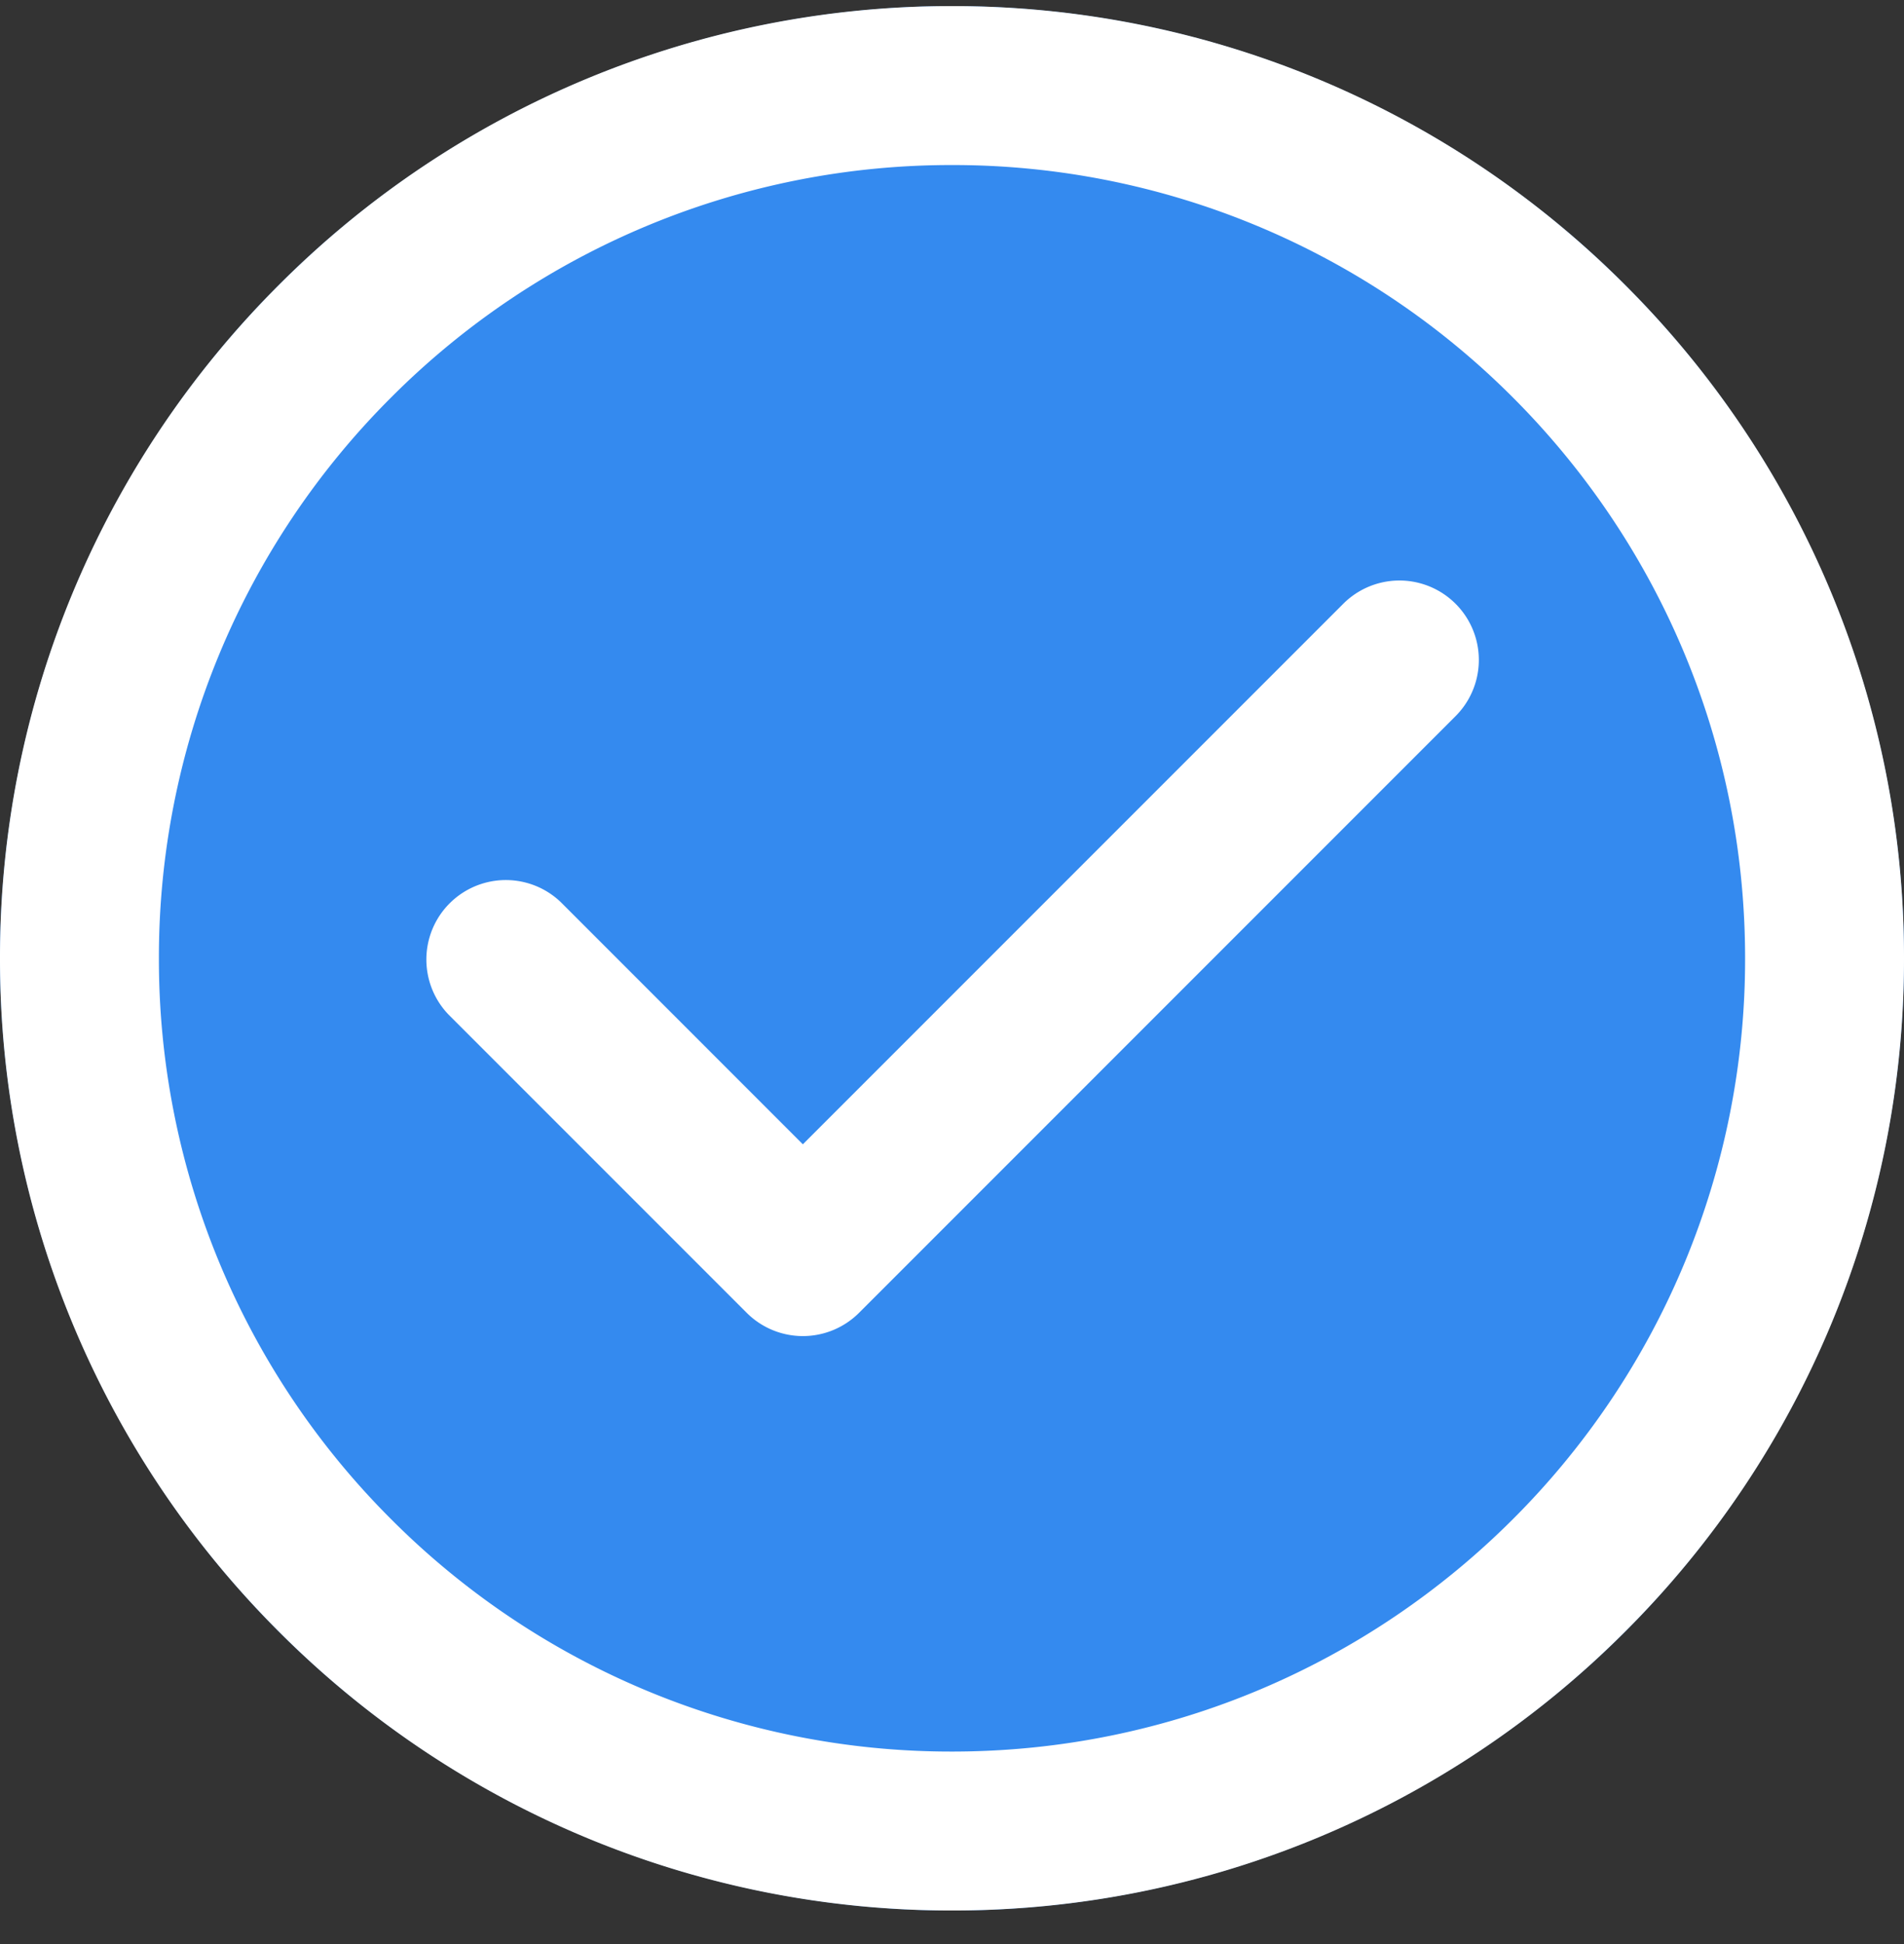 <svg width="48" height="49" viewBox="0 0 48 49" fill="none" xmlns="http://www.w3.org/2000/svg"><rect x="0" y="0" width="48" height="49" fill="#333333" stroke="none"/><g clip-path="url(#clip0_2099_841)"><circle cx="24" cy="24.154" r="24" fill="#348AEF"/><path d="M33.864 15.218a2.002 2.002 0 012.831 2.832L21.656 33.09a2.003 2.003 0 01-2.831 0l-7.52-7.52a2.003 2.003 0 012.832-2.832l6.103 6.104 13.624-13.624zM24 .154a23.926 23.926 0 0116.97 7.03A23.925 23.925 0 0148 24.154a23.924 23.924 0 01-7.03 16.97A23.927 23.927 0 0124 48.154a23.923 23.923 0 01-16.97-7.03A23.923 23.923 0 010 24.154a23.926 23.926 0 017.03-16.97A23.922 23.922 0 0124 .154zm14.138 9.862A19.933 19.933 0 0024 4.16a19.932 19.932 0 00-14.138 5.856 19.933 19.933 0 00-5.856 14.138 19.931 19.931 0 005.856 14.139A19.931 19.931 0 0024 44.148c5.521 0 10.52-2.238 14.138-5.855a19.931 19.931 0 005.856-14.139c0-5.521-2.238-10.52-5.856-14.138z" fill="#fff"/></g><defs><clipPath id="clip0_2099_841"><path fill="#fff" transform="translate(0 .154)" d="M0 0h48v48H0z"/></clipPath></defs></svg>